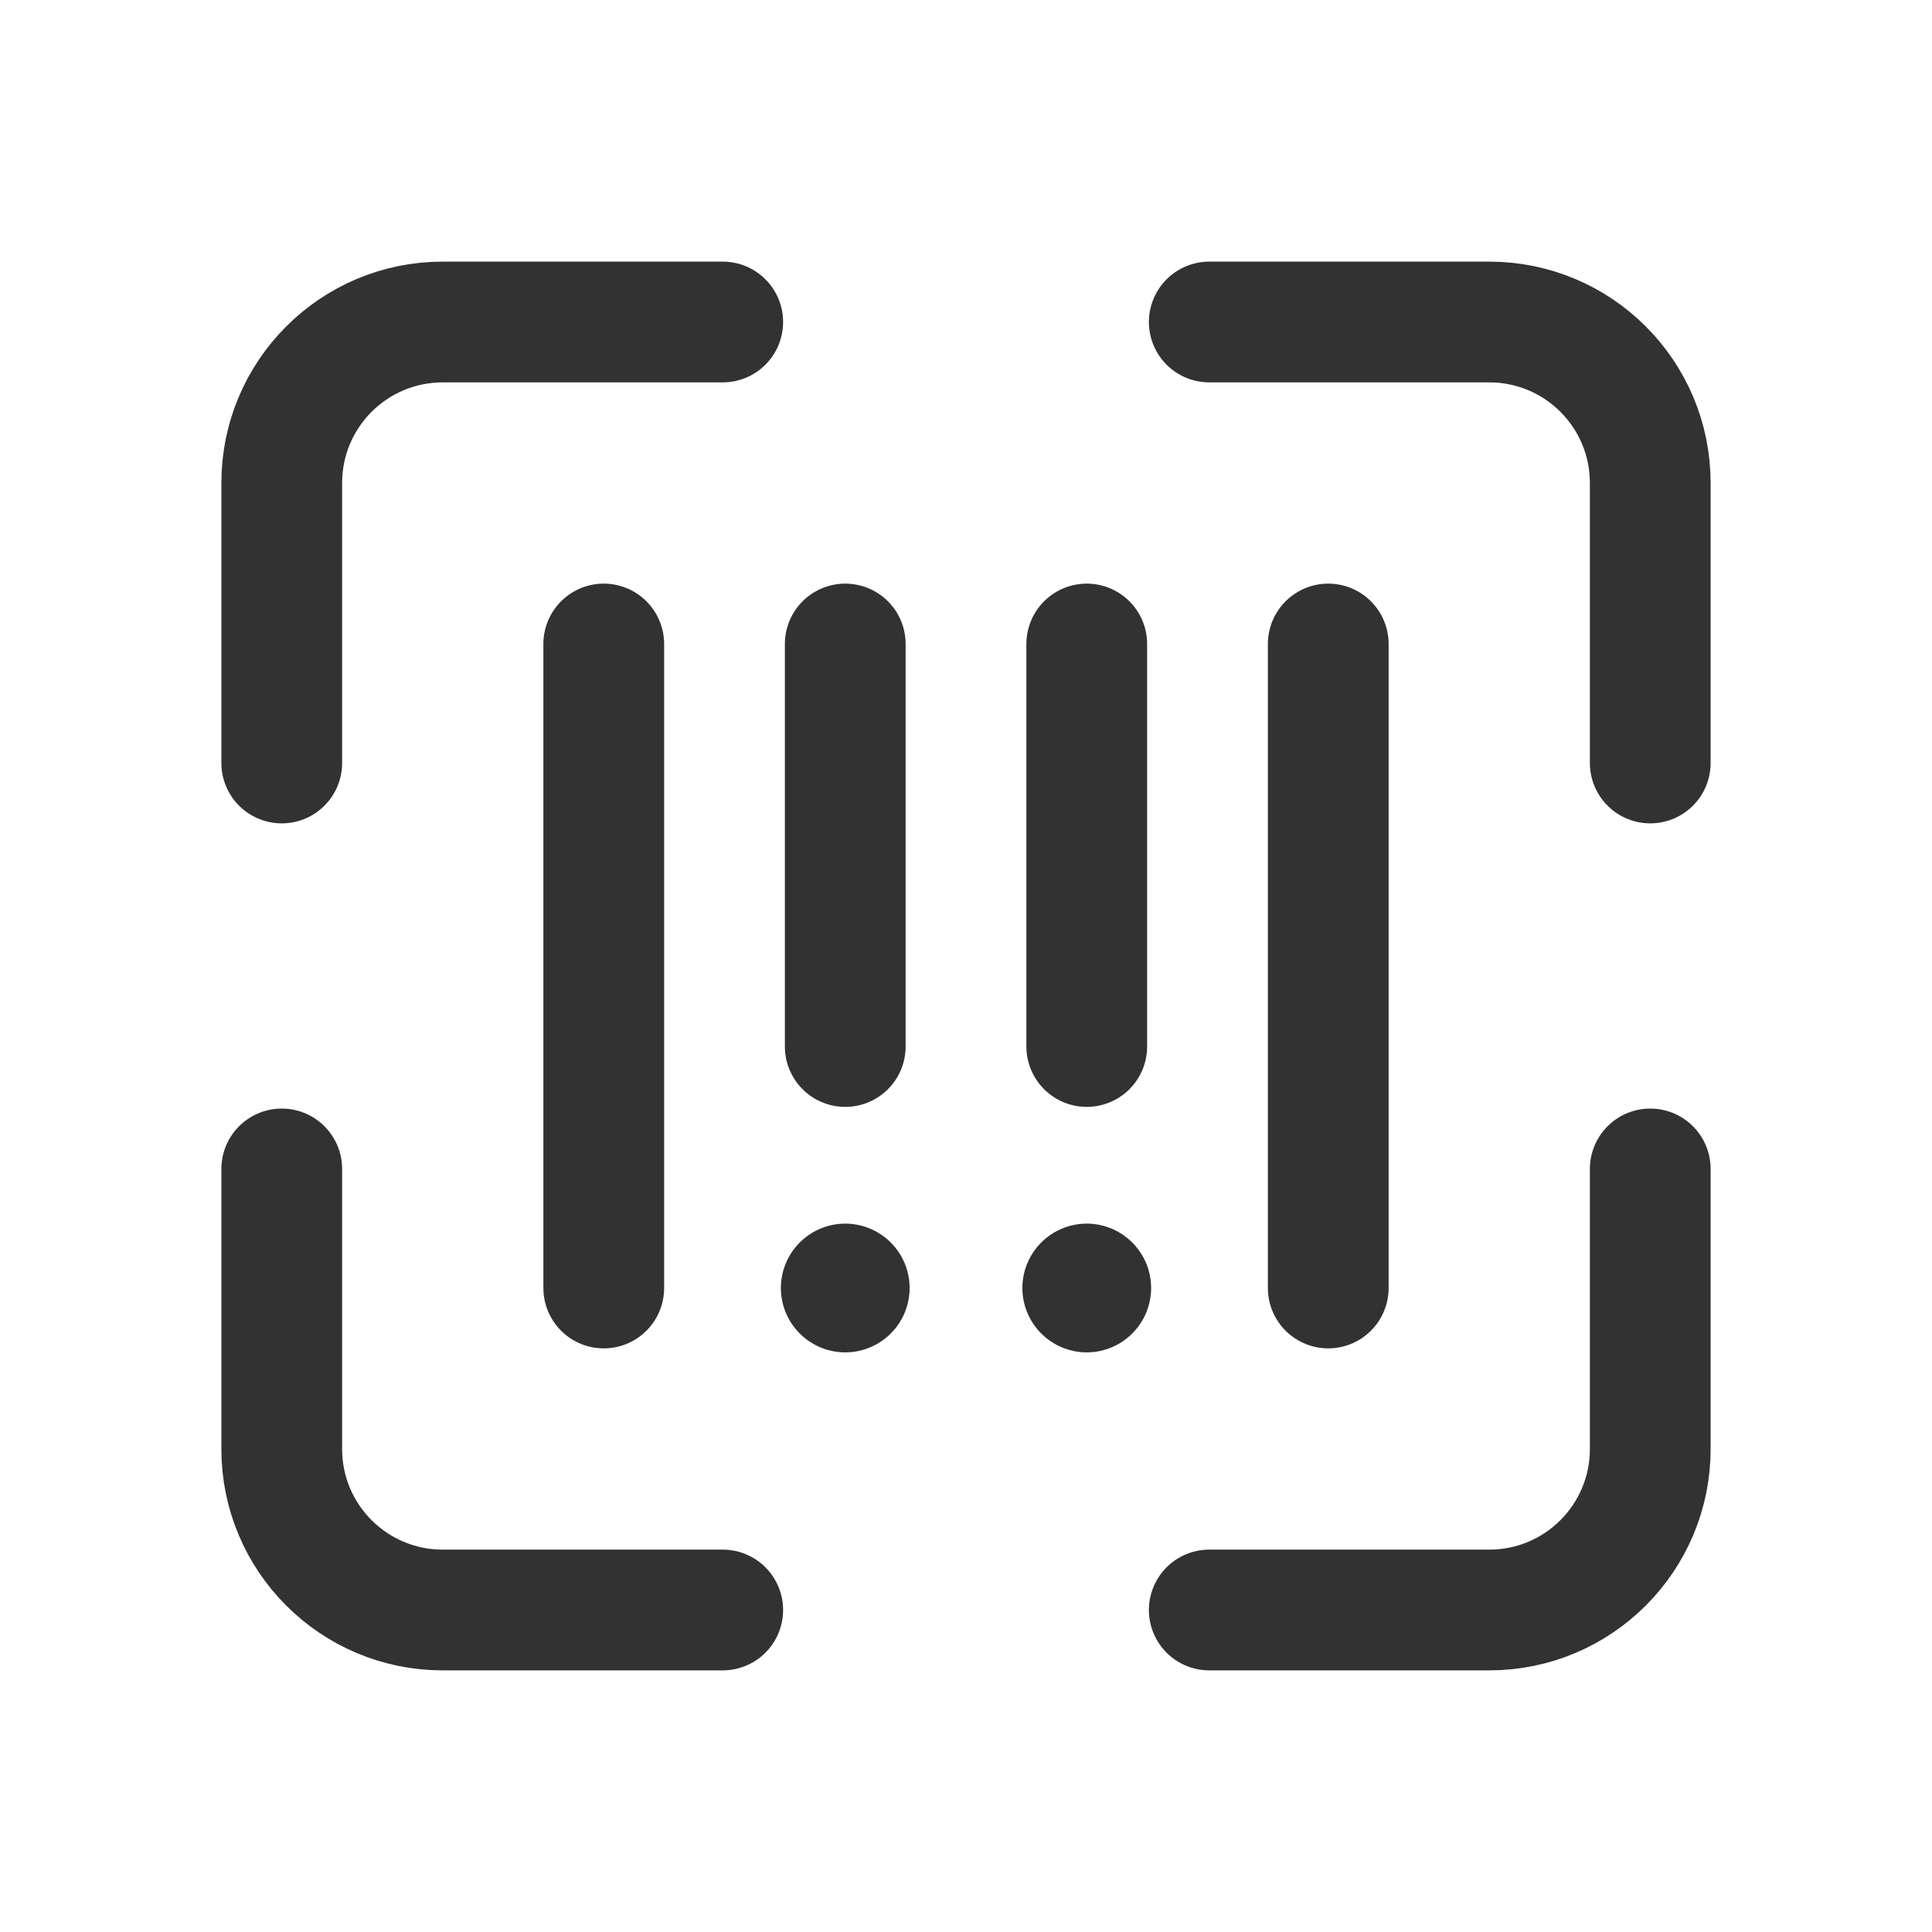 <svg width="24" height="24" viewBox="0 0 24 24" fill="none" xmlns="http://www.w3.org/2000/svg">
<path d="M20.5 9.478V6C20.5 4.895 19.605 4 18.5 4H15.022" stroke="#323232" stroke-width="1.5" stroke-linecap="round" stroke-linejoin="round"/>
<path d="M8.978 4H5.5C4.395 4 3.5 4.895 3.5 6V9.478" stroke="#323232" stroke-width="1.5" stroke-linecap="round" stroke-linejoin="round"/>
<path d="M3.5 14.521V18C3.5 19.105 4.395 20 5.5 20H8.978" stroke="#323232" stroke-width="1.5" stroke-linecap="round" stroke-linejoin="round"/>
<path d="M15.022 20H18.5C19.605 20 20.5 19.105 20.5 18V14.521" stroke="#323232" stroke-width="1.5" stroke-linecap="round" stroke-linejoin="round"/>
<path d="M10.535 15.965C10.555 15.984 10.555 16.016 10.535 16.035C10.516 16.055 10.484 16.055 10.465 16.035C10.445 16.016 10.445 15.984 10.465 15.965C10.484 15.945 10.516 15.945 10.535 15.965" stroke="#323232" stroke-width="1.5" stroke-linecap="round" stroke-linejoin="round"/>
<path d="M13.535 15.965C13.555 15.984 13.555 16.016 13.535 16.035C13.516 16.055 13.484 16.055 13.465 16.035C13.445 16.016 13.445 15.984 13.465 15.965C13.484 15.945 13.516 15.945 13.535 15.965" stroke="#323232" stroke-width="1.5" stroke-linecap="round" stroke-linejoin="round"/>
<path d="M16.5 8V16" stroke="#323232" stroke-width="1.5" stroke-linecap="round" stroke-linejoin="round"/>
<path d="M7.5 8V16" stroke="#323232" stroke-width="1.5" stroke-linecap="round" stroke-linejoin="round"/>
<path d="M13.5 8V13" stroke="#323232" stroke-width="1.5" stroke-linecap="round" stroke-linejoin="round"/>
<path d="M10.5 8V13" stroke="#323232" stroke-width="1.5" stroke-linecap="round" stroke-linejoin="round"/>
</svg>
